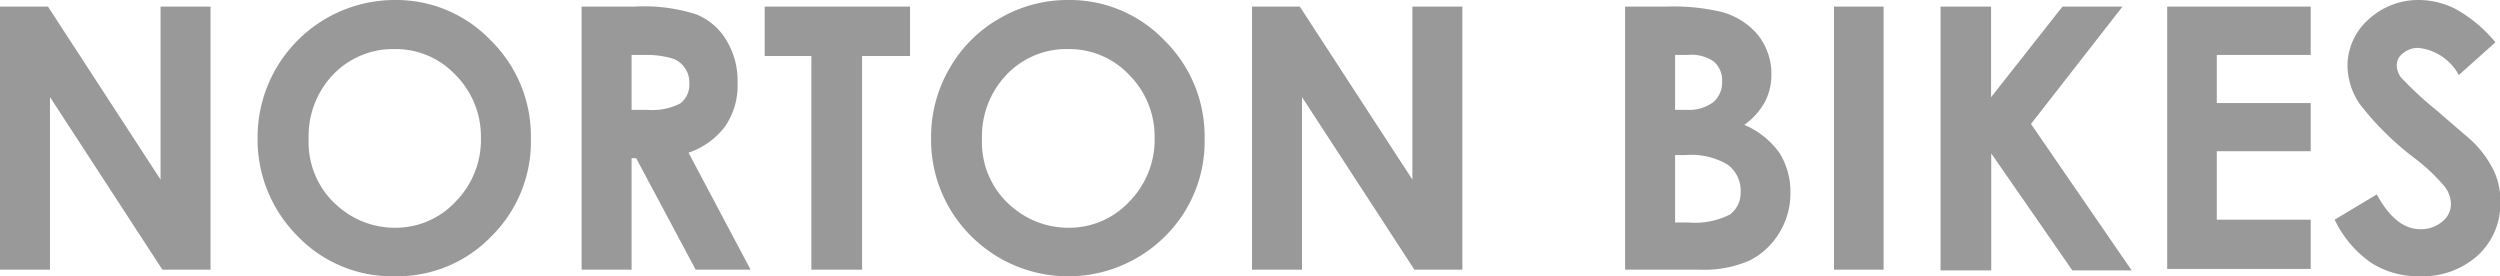 <svg xmlns="http://www.w3.org/2000/svg" viewBox="0 0 136.56 15.09"><defs><style>.cls-1{fill:#999;}</style></defs><title>アセット 4</title><g id="レイヤー_2" data-name="レイヤー 2"><g id="レイヤー_1-2" data-name="レイヤー 1"><path class="cls-1" d="M0,.36H2.62L8.77,9.81V.36H11.5V14.73H8.87L2.73,5.3v9.43H0Z"/><path class="cls-1" d="M21.57,0a7.14,7.14,0,0,1,5.24,2.21A7.34,7.34,0,0,1,29,7.59a7.27,7.27,0,0,1-2.16,5.32,7.13,7.13,0,0,1-5.25,2.18,7.15,7.15,0,0,1-5.38-2.24,7.44,7.44,0,0,1-2.14-5.31A7.5,7.5,0,0,1,21.57,0Zm0,2.68a4.54,4.54,0,0,0-3.36,1.38,4.86,4.86,0,0,0-1.35,3.53,4.6,4.6,0,0,0,1.71,3.77,4.68,4.68,0,0,0,3.05,1.08A4.47,4.47,0,0,0,24.9,11a4.81,4.81,0,0,0,1.37-3.47A4.77,4.77,0,0,0,24.89,4.1,4.49,4.49,0,0,0,21.54,2.68Z"/><path class="cls-1" d="M31.77.36h2.9a9.35,9.35,0,0,1,3.38.43A3.42,3.42,0,0,1,39.68,2.2a4.28,4.28,0,0,1,.61,2.33,3.93,3.93,0,0,1-.68,2.37,4.15,4.15,0,0,1-2,1.44L41,14.73H38L34.75,8.64H34.5v6.09H31.77ZM34.5,6h.86a3.34,3.34,0,0,0,1.8-.35,1.28,1.28,0,0,0,.49-1.13,1.33,1.33,0,0,0-.25-.82,1.35,1.35,0,0,0-.65-.5A5,5,0,0,0,35.25,3H34.5Z"/><path class="cls-1" d="M41.77.36h7.94v2.7H47.09V14.73H44.32V3.06H41.77Z"/><path class="cls-1" d="M58.36,0a7.16,7.16,0,0,1,5.25,2.21A7.34,7.34,0,0,1,65.8,7.59a7.27,7.27,0,0,1-2.16,5.32A7.5,7.5,0,0,1,53,12.85a7.4,7.4,0,0,1-2.14-5.31,7.41,7.41,0,0,1,1-3.79A7.28,7.28,0,0,1,54.61,1,7.38,7.38,0,0,1,58.36,0Zm0,2.68A4.52,4.52,0,0,0,55,4.06a4.87,4.87,0,0,0-1.36,3.53,4.6,4.6,0,0,0,1.71,3.77,4.72,4.72,0,0,0,3.05,1.08A4.48,4.48,0,0,0,61.7,11a4.81,4.81,0,0,0,1.37-3.47A4.77,4.77,0,0,0,61.69,4.1,4.5,4.5,0,0,0,58.33,2.68Z"/><path class="cls-1" d="M68.39.36H71l6.15,9.45V.36h2.73V14.73H77.26L71.12,5.3v9.43H68.39Z"/><path class="cls-1" d="M88.77,14.73V.36H91A11.52,11.52,0,0,1,93.9.62,3.87,3.87,0,0,1,96,1.88a3.39,3.39,0,0,1,.76,2.19,3.18,3.18,0,0,1-.35,1.49,3.76,3.76,0,0,1-1.13,1.26,4.53,4.53,0,0,1,1.92,1.53,4,4,0,0,1,.6,2.19,4.11,4.11,0,0,1-.62,2.2,4,4,0,0,1-1.61,1.49,6.19,6.19,0,0,1-2.73.5ZM91.5,3V6h.6a2.25,2.25,0,0,0,1.49-.42,1.44,1.44,0,0,0,.48-1.15,1.34,1.34,0,0,0-.46-1.07A2.13,2.13,0,0,0,92.21,3Zm0,5.47v3.68h.69a4.22,4.22,0,0,0,2.3-.43,1.46,1.46,0,0,0,.59-1.25A1.75,1.75,0,0,0,94.38,9a3.89,3.89,0,0,0-2.31-.53Z"/><path class="cls-1" d="M100.18.36h2.71V14.73h-2.71Z"/><path class="cls-1" d="M106,.36h2.76V5.31l3.9-4.95h3.28l-5,6.41,5.5,8h-3.24l-4.43-6.39v6.39H106Z"/><path class="cls-1" d="M118.38.36h7.84V3h-5.13V5.63h5.13V8.26h-5.13V12h5.13v2.69h-7.84Z"/><path class="cls-1" d="M136.31,2.31l-2,1.79a2.85,2.85,0,0,0-2.17-1.48,1.28,1.28,0,0,0-.88.29.81.81,0,0,0-.34.64,1.13,1.13,0,0,0,.24.69,19.72,19.72,0,0,0,2,1.84c1,.88,1.67,1.43,1.9,1.65a5.75,5.75,0,0,1,1.17,1.61,3.89,3.89,0,0,1,.35,1.68,3.84,3.84,0,0,1-1.22,2.92,4.49,4.49,0,0,1-3.19,1.15,4.75,4.75,0,0,1-2.67-.75A6,6,0,0,1,127.53,12l2.3-1.38c.69,1.27,1.48,1.9,2.38,1.9a1.79,1.79,0,0,0,1.19-.41,1.22,1.22,0,0,0,.48-.95,1.58,1.58,0,0,0-.37-1,10.07,10.07,0,0,0-1.59-1.5,15.94,15.94,0,0,1-3-2.95,3.76,3.76,0,0,1-.69-2.08,3.39,3.39,0,0,1,1.14-2.56A4,4,0,0,1,132.15,0a4.46,4.46,0,0,1,2,.5A7.58,7.58,0,0,1,136.31,2.31Z"/></g></g></svg>